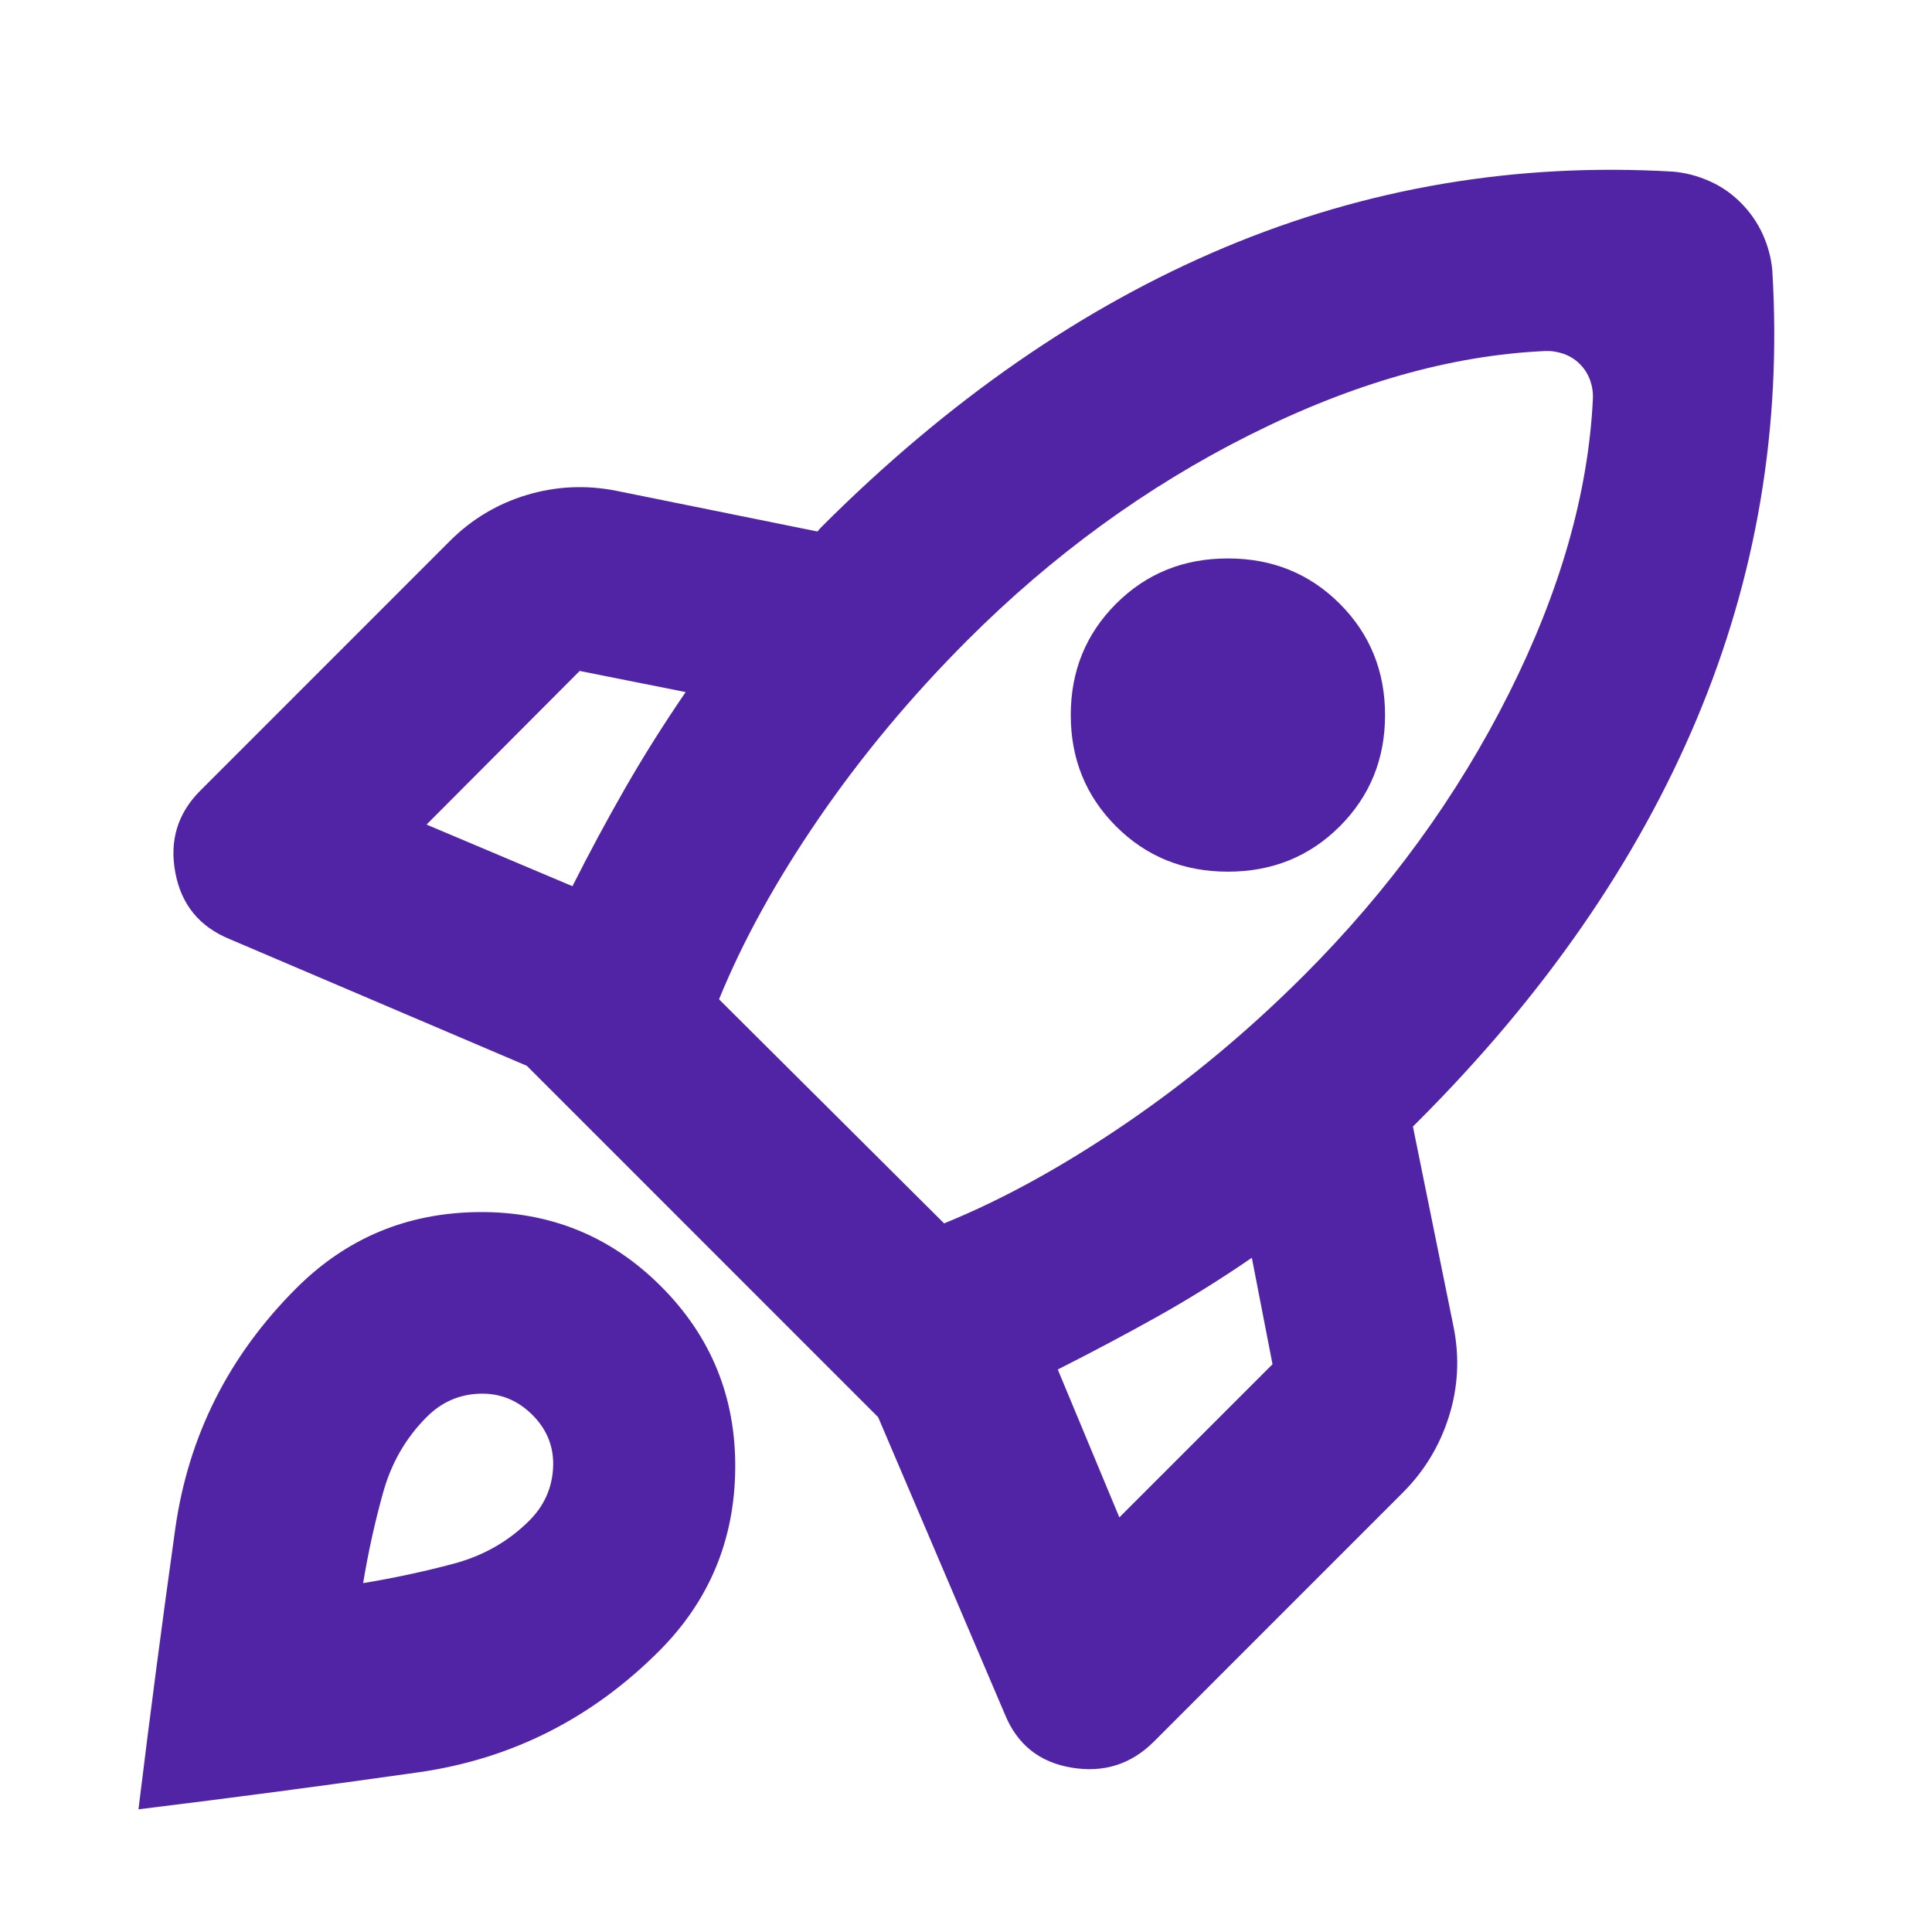 <svg width="40" height="40" viewBox="0 0 40 40" fill="none" xmlns="http://www.w3.org/2000/svg">
<mask id="mask0_13716_18529" style="mask-type:alpha" maskUnits="userSpaceOnUse" x="0" y="0" width="40" height="40">
<rect width="40" height="40" fill="#5124A6"/>
</mask>
<g mask="url(#mask0_13716_18529)">
<path d="M11.852 18.348C12.207 17.643 12.574 16.963 12.95 16.307C13.327 15.651 13.742 14.992 14.196 14.329L12.002 13.891L8.831 17.072L11.852 18.348ZM31.985 7.268C30.04 7.357 28.002 7.936 25.87 9.006C23.738 10.076 21.793 11.491 20.034 13.25C18.874 14.41 17.849 15.638 16.958 16.935C16.068 18.232 15.378 19.484 14.887 20.69L19.547 25.329C20.754 24.838 22.007 24.149 23.307 23.262C24.608 22.375 25.838 21.352 26.998 20.192C28.756 18.433 30.169 16.491 31.236 14.367C32.303 12.242 32.884 10.207 32.979 8.263C32.986 8.132 32.967 8.002 32.922 7.874C32.877 7.747 32.806 7.634 32.71 7.538C32.613 7.441 32.501 7.371 32.373 7.326C32.245 7.281 32.116 7.262 31.985 7.268ZM23.107 17.109C22.482 16.483 22.169 15.715 22.169 14.804C22.169 13.894 22.482 13.125 23.107 12.5C23.733 11.874 24.504 11.562 25.422 11.562C26.34 11.562 27.112 11.874 27.738 12.5C28.363 13.125 28.676 13.894 28.676 14.804C28.676 15.715 28.363 16.483 27.738 17.109C27.112 17.734 26.34 18.047 25.422 18.047C24.504 18.047 23.733 17.734 23.107 17.109ZM21.9 28.354L23.175 31.416L26.346 28.245L25.918 26.041C25.256 26.495 24.596 26.905 23.941 27.271C23.285 27.637 22.604 27.998 21.9 28.354ZM36.694 5.606C36.89 8.847 36.368 11.941 35.129 14.887C33.89 17.833 31.965 20.612 29.353 23.224L29.303 23.274C29.283 23.294 29.266 23.311 29.253 23.324L30.096 27.479C30.221 28.108 30.188 28.724 29.998 29.328C29.808 29.932 29.489 30.459 29.04 30.907L23.89 36.058C23.42 36.528 22.852 36.708 22.186 36.597C21.519 36.486 21.058 36.117 20.803 35.488L18.181 29.341L10.907 22.066L4.759 19.445C4.131 19.189 3.754 18.73 3.63 18.067C3.505 17.404 3.678 16.837 4.148 16.368L9.318 11.197C9.767 10.749 10.295 10.433 10.903 10.249C11.511 10.066 12.13 10.037 12.758 10.161L16.923 11.004C16.936 10.991 16.95 10.976 16.963 10.959C16.976 10.943 16.99 10.928 17.003 10.915C19.629 8.289 22.413 6.359 25.355 5.123C28.298 3.888 31.39 3.364 34.632 3.553C34.887 3.574 35.138 3.638 35.383 3.746C35.629 3.853 35.848 4.003 36.041 4.197C36.234 4.39 36.386 4.609 36.497 4.854C36.607 5.1 36.673 5.35 36.694 5.606ZM6.132 26.674C7.17 25.635 8.429 25.109 9.908 25.095C11.388 25.081 12.646 25.593 13.685 26.632C14.724 27.671 15.236 28.93 15.222 30.409C15.208 31.888 14.682 33.147 13.643 34.186C12.244 35.585 10.581 36.422 8.655 36.695C6.729 36.968 4.8 37.223 2.867 37.46C3.104 35.521 3.357 33.588 3.627 31.662C3.897 29.736 4.732 28.074 6.132 26.674ZM8.836 29.336C8.403 29.768 8.101 30.291 7.931 30.905C7.76 31.518 7.623 32.142 7.518 32.777C8.153 32.672 8.777 32.539 9.391 32.375C10.004 32.212 10.527 31.914 10.96 31.482C11.266 31.175 11.43 30.81 11.451 30.388C11.473 29.966 11.33 29.601 11.023 29.294C10.716 28.988 10.351 28.841 9.929 28.855C9.507 28.869 9.142 29.029 8.836 29.336Z" fill="#5124A6"/>
</g>
</svg>
